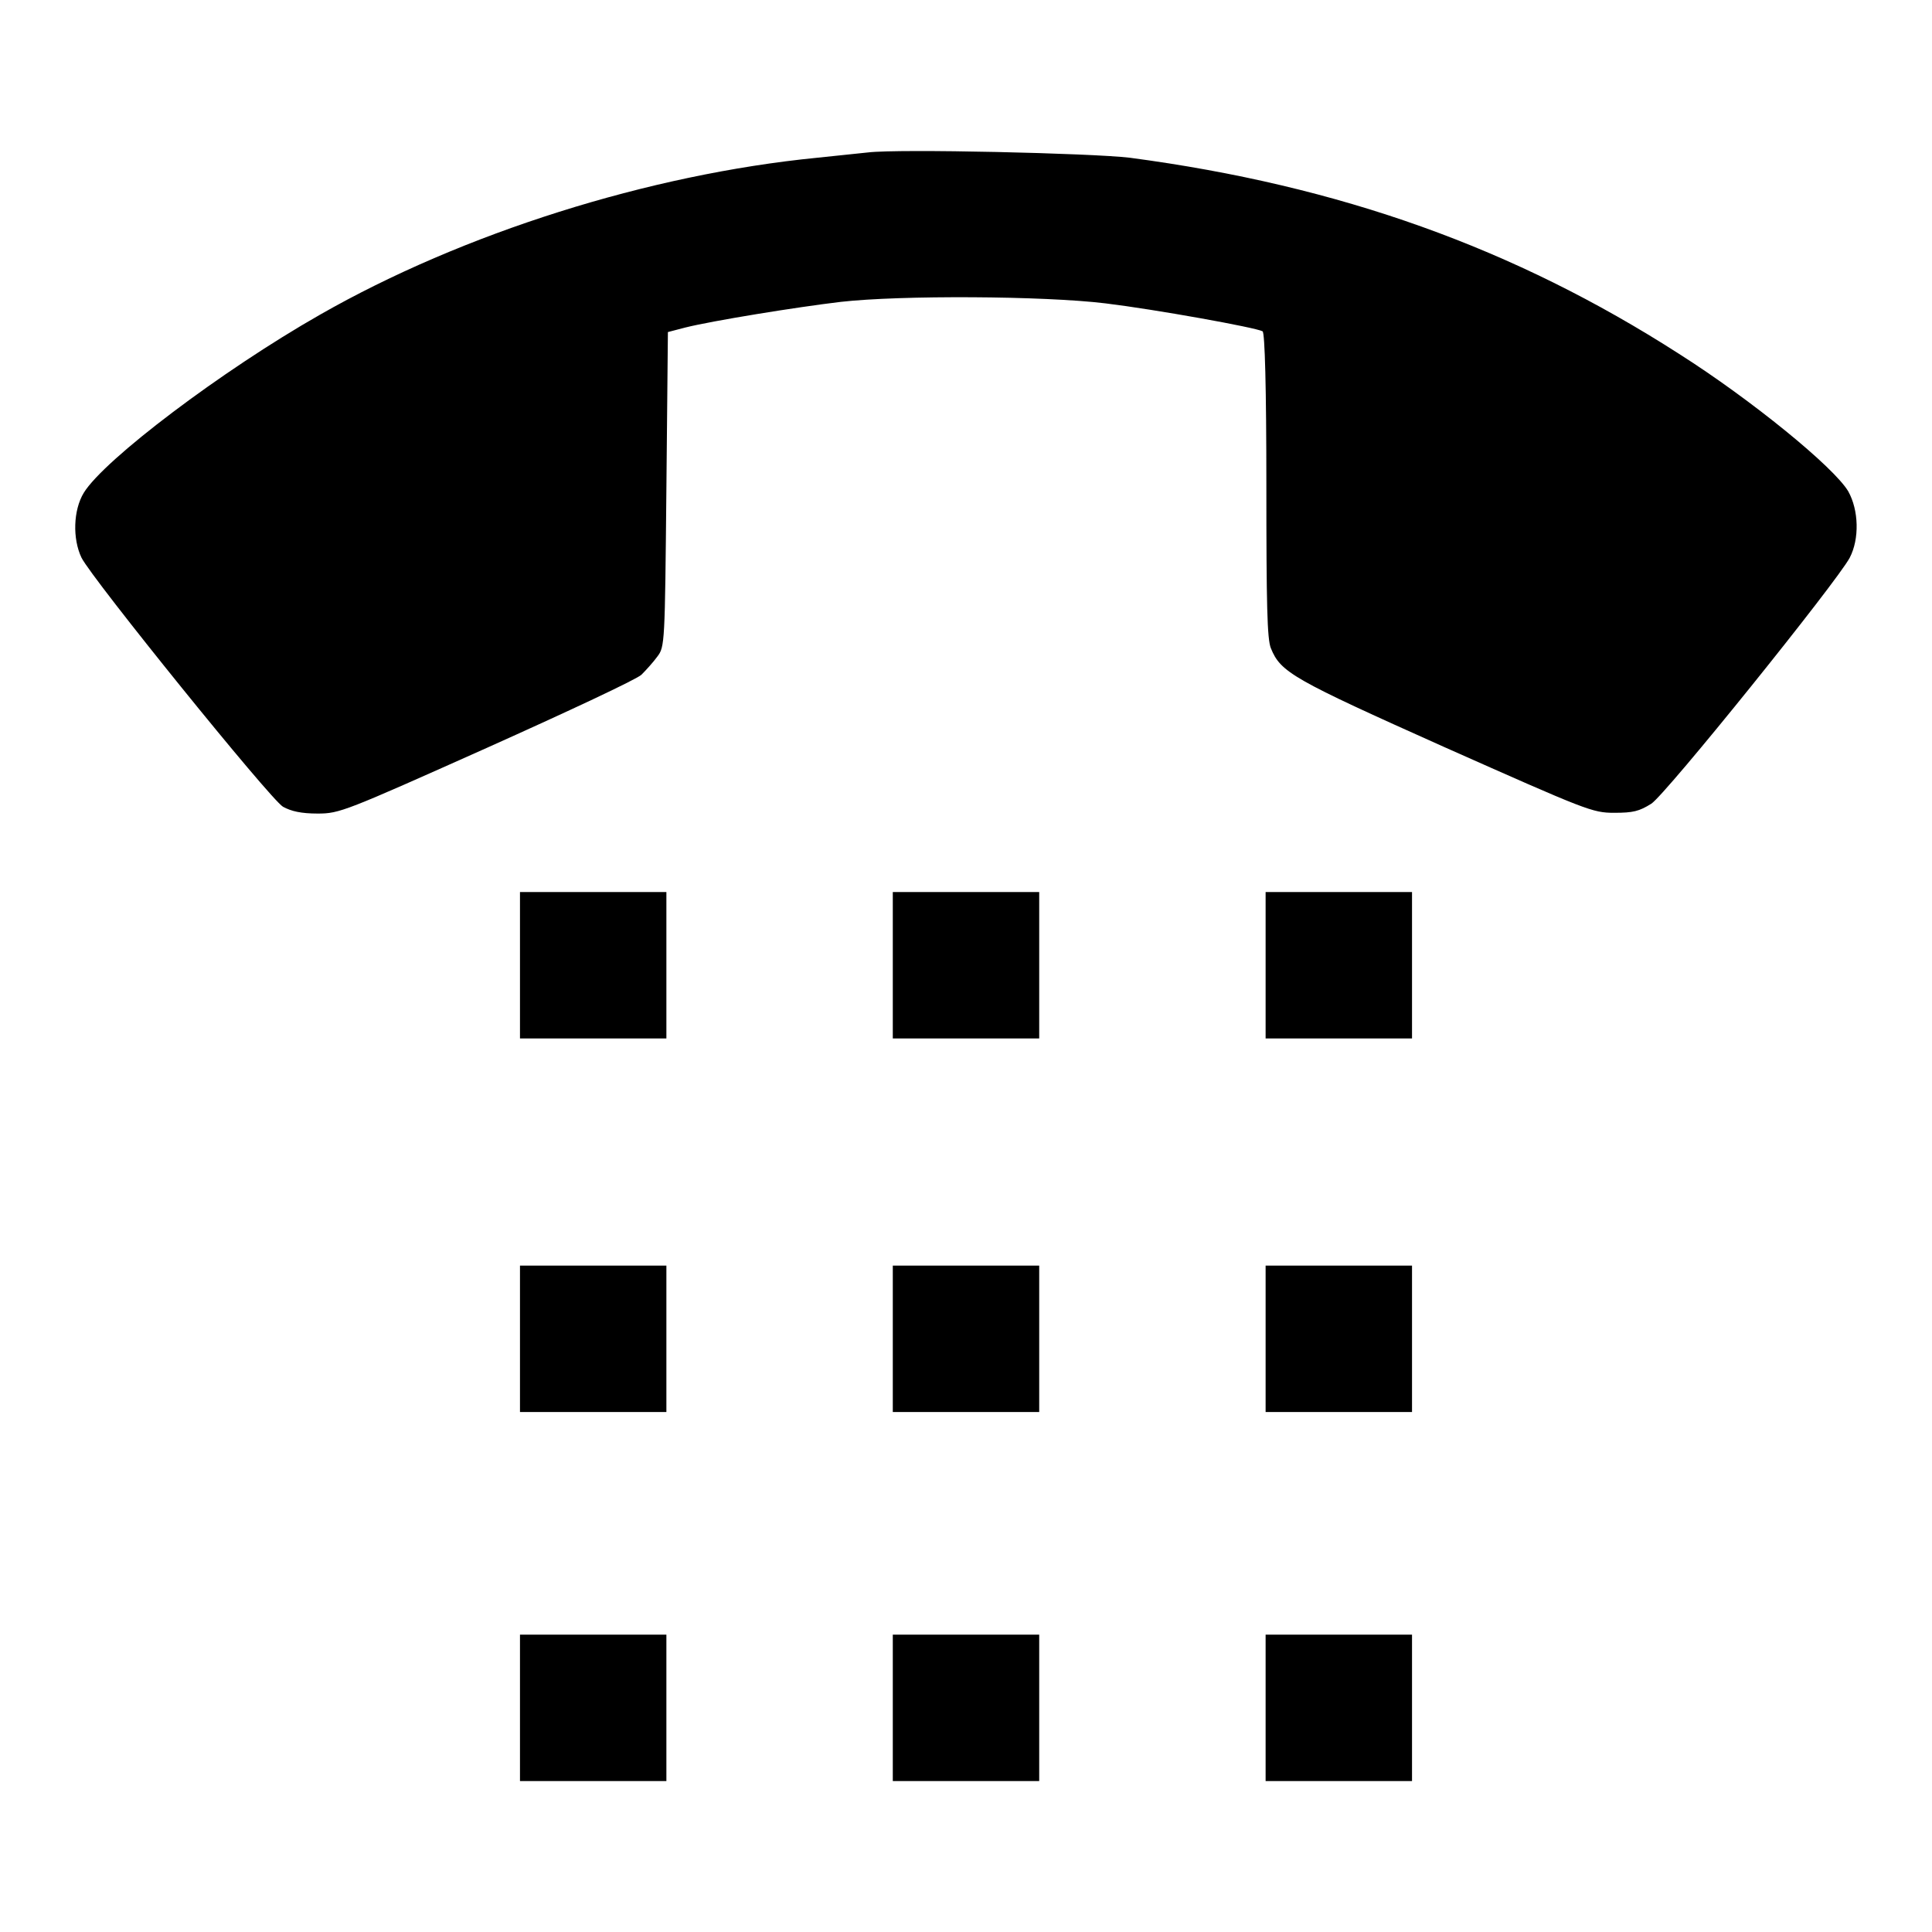 <?xml version="1.0" encoding="utf-8"?>
<!-- Svg Vector Icons : http://www.onlinewebfonts.com/icon -->
<!DOCTYPE svg PUBLIC "-//W3C//DTD SVG 1.1//EN" "http://www.w3.org/Graphics/SVG/1.1/DTD/svg11.dtd">
<svg version="1.1" xmlns="http://www.w3.org/2000/svg" xmlns:xlink="http://www.w3.org/1999/xlink" x="0px" y="0px" viewBox="0 0 256 256" enable-background="new 0 0 256 256" xml:space="preserve">
<g><g><g><path fill="#000000" d="M115,20.2c-0.9,0.1-3.9,0.4-6.7,0.7c-22.3,2.2-47,10-65.9,20.8c-13,7.4-28.6,19.2-31.3,23.6c-1.4,2.3-1.5,6.1-0.3,8.6c1.4,2.8,25,32,26.7,33c1.1,0.6,2.4,0.9,4.6,0.9c2.9,0,3.6-0.3,22.4-8.7c10.7-4.8,19.9-9.1,20.5-9.7c0.6-0.6,1.6-1.7,2.1-2.4c1-1.3,1-1.8,1.2-22.2l0.2-20.8l2.3-0.6c3.6-0.9,14.7-2.7,20.6-3.4c7.9-0.9,26.9-0.8,35.1,0.2c6.6,0.8,19.9,3.2,20.8,3.7c0.3,0.2,0.5,7.5,0.5,20.4c0,15.8,0.1,20.4,0.6,21.6c1.3,3.2,2.9,4.1,23,13.1c18.9,8.4,19.6,8.7,22.5,8.7c2.5,0,3.3-0.2,4.9-1.2c1.9-1.2,24.6-29.4,26.3-32.6c1.3-2.5,1.2-6.3-0.2-8.8c-1.9-3.2-12.8-12.1-22.4-18.2c-21.8-14-44.9-22.3-72.8-26C144.7,20.3,119.1,19.7,115,20.2z"/><path fill="#000000" d="M68.9,127.9v9.7h9.7h9.7v-9.7v-9.7h-9.7h-9.7L68.9,127.9L68.9,127.9z"/><path fill="#000000" d="M118.3,127.9v9.7h9.7h9.7v-9.7v-9.7H128h-9.7L118.3,127.9L118.3,127.9z"/><path fill="#000000" d="M167.7,127.9v9.7h9.7h9.7v-9.7v-9.7h-9.7h-9.7L167.7,127.9L167.7,127.9z"/><path fill="#000000" d="M68.9,177.4v9.7h9.7h9.7v-9.7v-9.7h-9.7h-9.7L68.9,177.4L68.9,177.4z"/><path fill="#000000" d="M118.3,177.4v9.7h9.7h9.7v-9.7v-9.7H128h-9.7L118.3,177.4L118.3,177.4z"/><path fill="#000000" d="M167.7,177.4v9.7h9.7h9.7v-9.7v-9.7h-9.7h-9.7L167.7,177.4L167.7,177.4z"/><path fill="#000000" d="M68.9,226.3v9.7h9.7h9.7v-9.7v-9.7h-9.7h-9.7L68.9,226.3L68.9,226.3z"/><path fill="#000000" d="M118.3,226.3v9.7h9.7h9.7v-9.7v-9.7H128h-9.7L118.3,226.3L118.3,226.3z"/><path fill="#000000" d="M167.7,226.3v9.7h9.7h9.7v-9.7v-9.7h-9.7h-9.7L167.7,226.3L167.7,226.3z"/></g></g></g>
</svg>